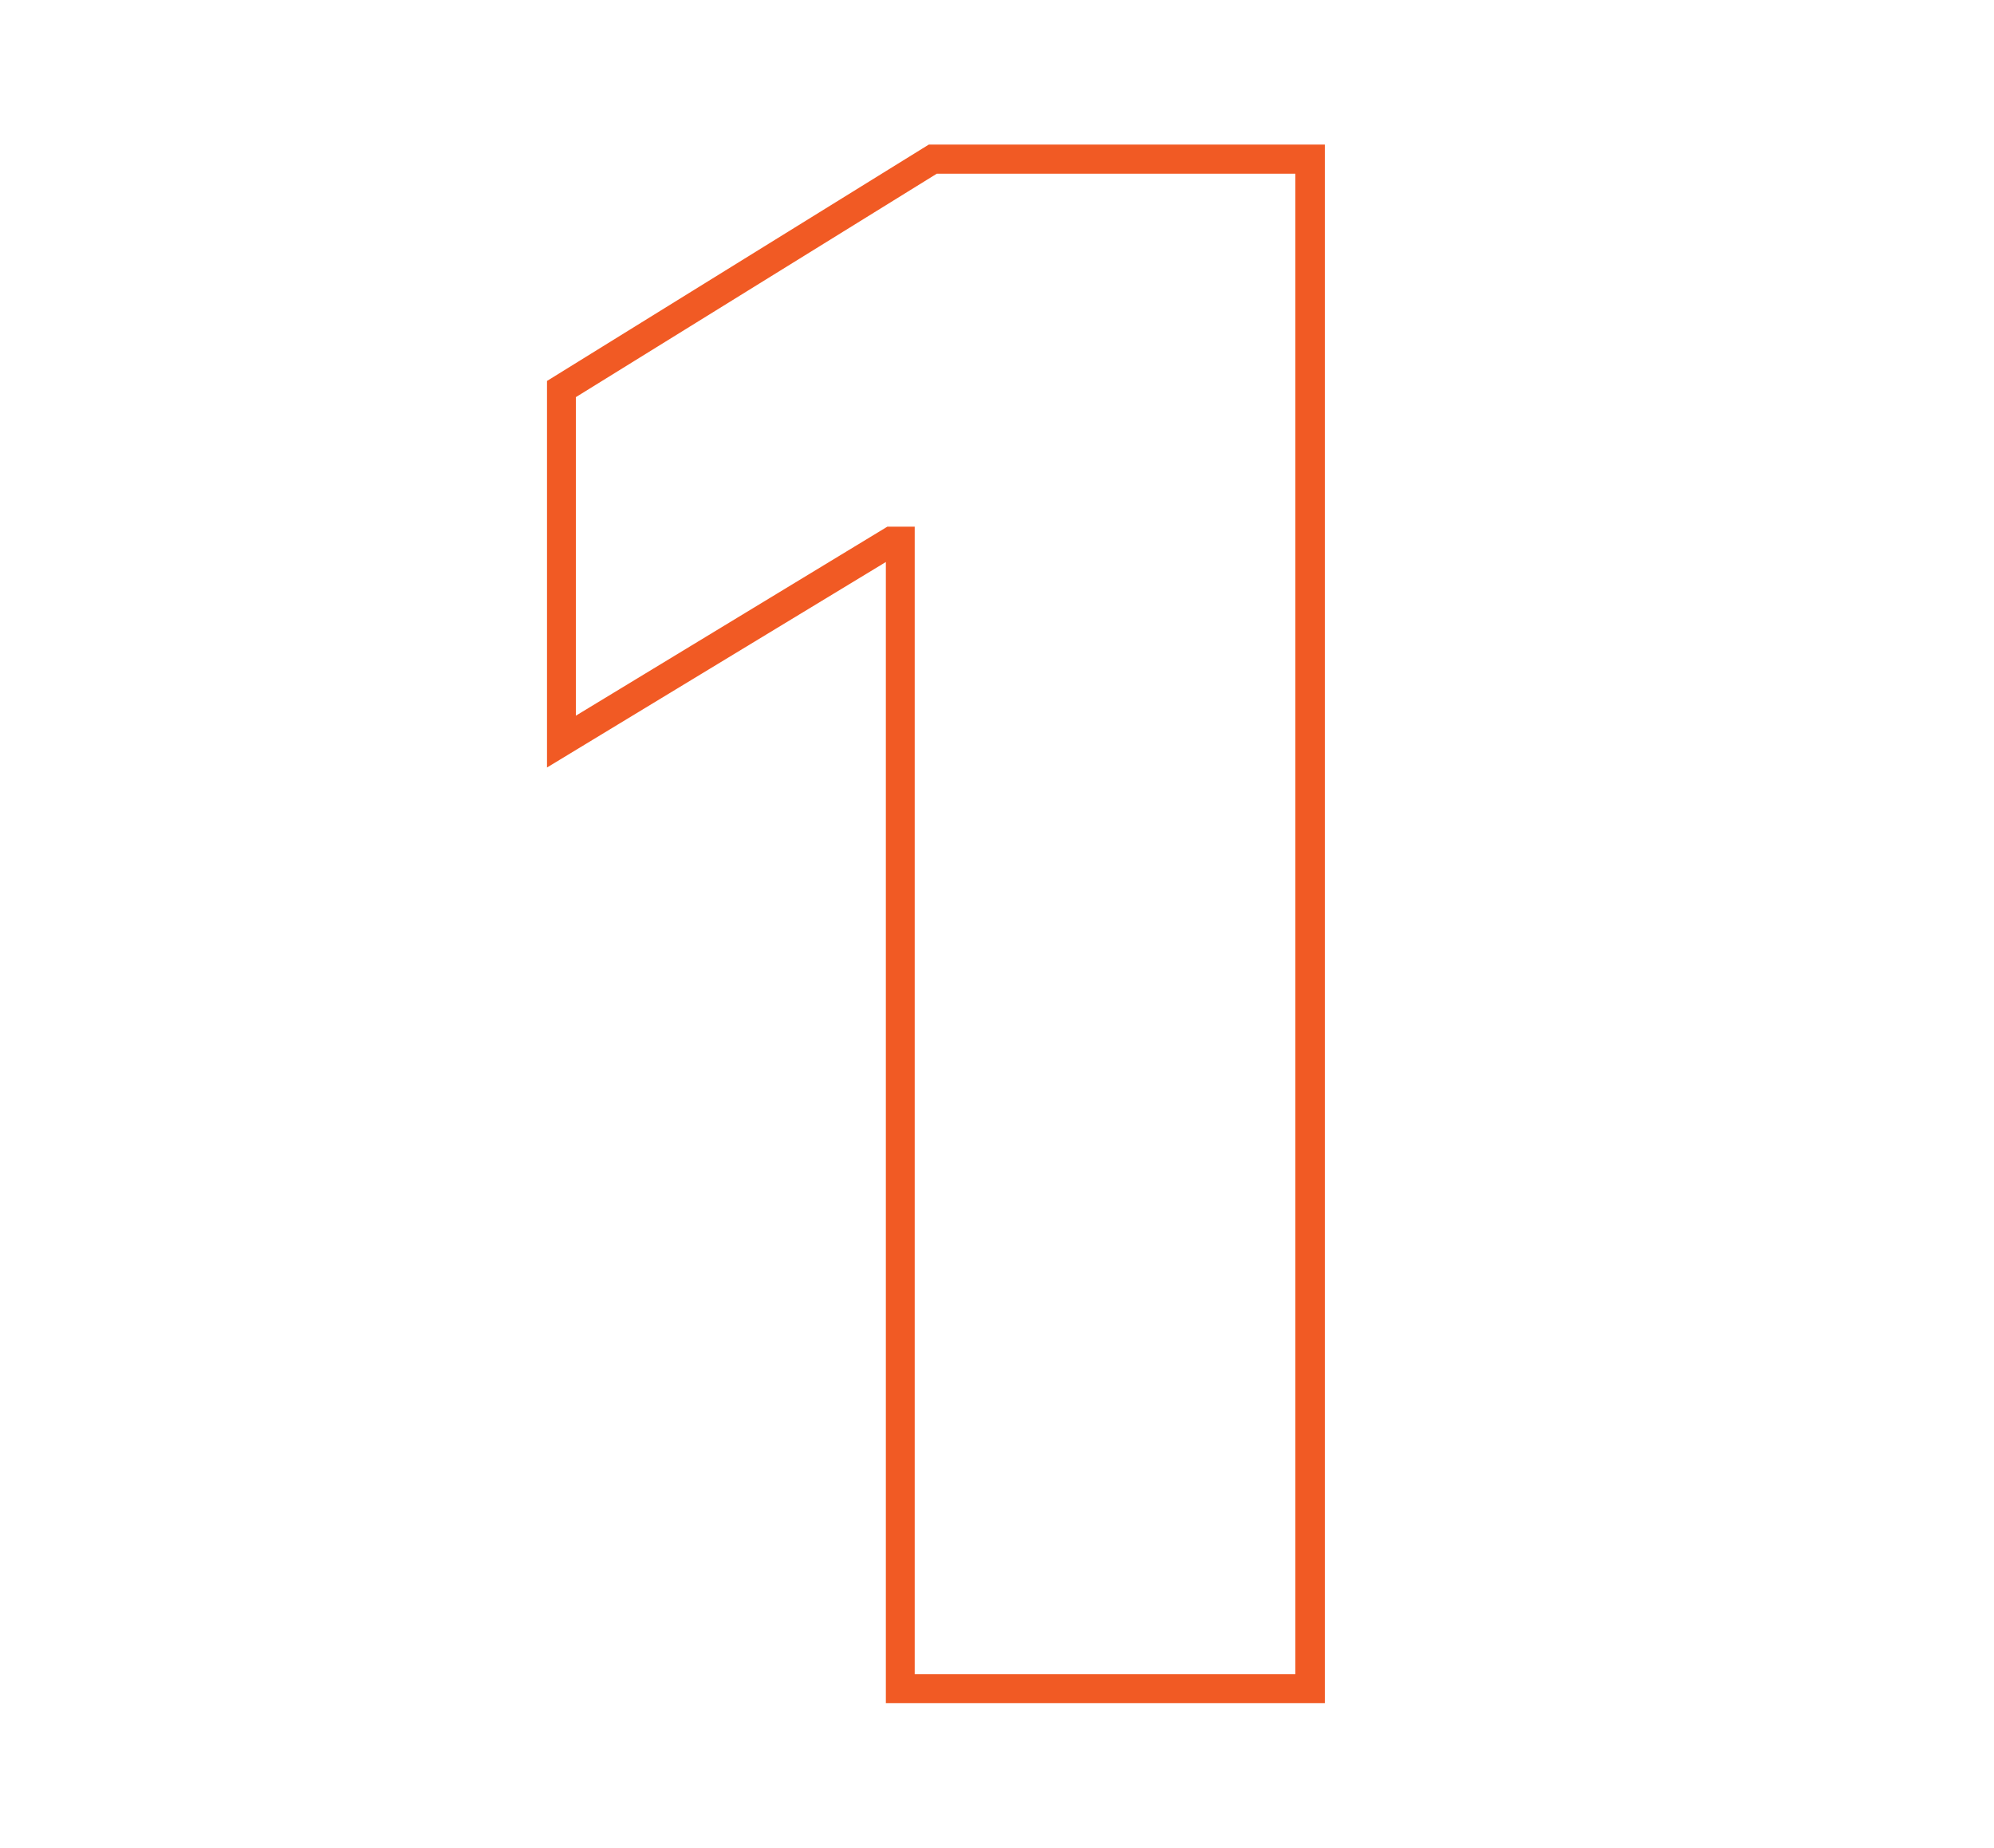 <?xml version="1.0" encoding="UTF-8"?>
<svg id="Livello_1" xmlns="http://www.w3.org/2000/svg" version="1.1" viewBox="0 0 677.3 627.6">
  <!-- Generator: Adobe Illustrator 29.1.0, SVG Export Plug-In . SVG Version: 2.1.0 Build 142)  -->
  <defs>
    <style>
      .st0 {
        fill: #f15a24;
      }
    </style>
  </defs>
  <path class="st0" d="M449.9,578.5h-149V190.9l-115.1,69.8v-131.3l129.7-80.3h134.5v529.4ZM310.7,568.7h129.3V59h-121.8l-122.6,75.9v108.2l105.8-64.2h9.3v389.7Z"/>
</svg>